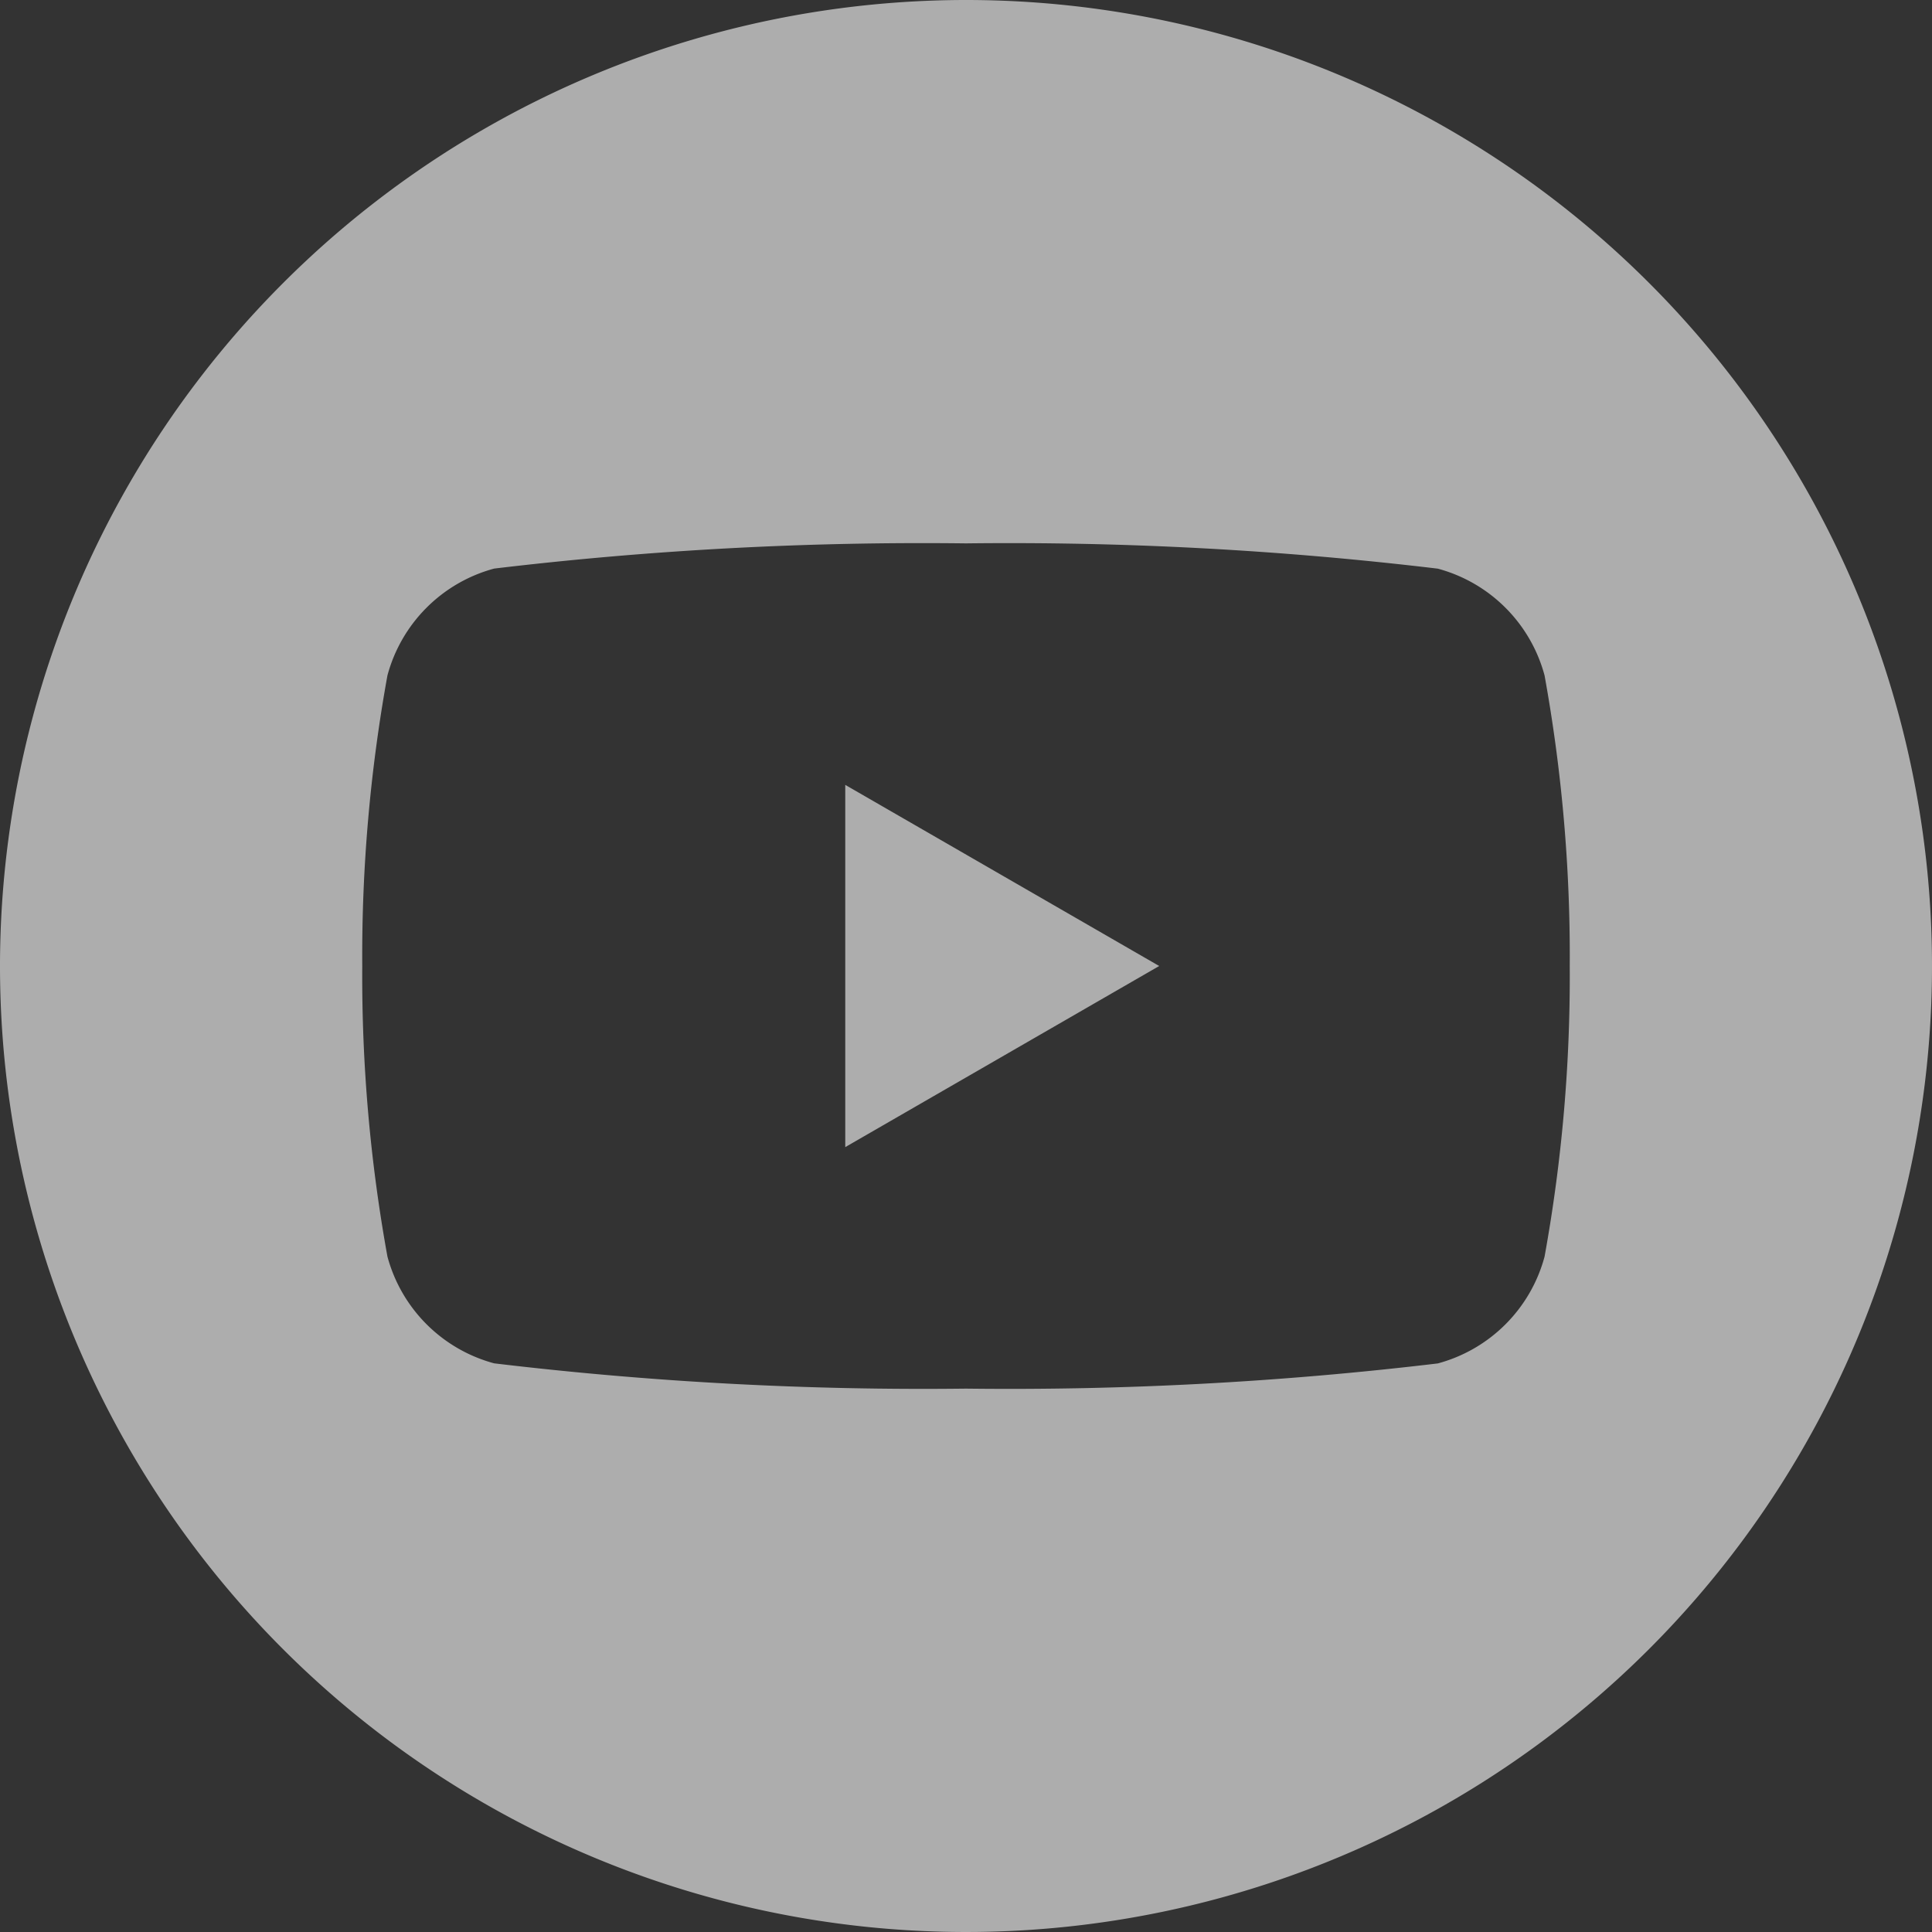<svg xmlns="http://www.w3.org/2000/svg" xmlns:xlink="http://www.w3.org/1999/xlink" width="24" height="24" viewBox="0 0 24 24">
  <rect x="0" y="0" width="24" height="24" fill="#333333" stroke="none"/>
  <defs>
    <clipPath id="clip-path">
      <rect id="Rectángulo_31" data-name="Rectángulo 31" width="24" height="24" fill="#fff"/>
    </clipPath>
  </defs>
  <g id="youtube_icon" opacity="0.6" clip-path="url(#clip-path)">
    <path id="Trazado_13" data-name="Trazado 13" d="M12,0A12,12,0,1,1,0,12,12.006,12.006,0,0,1,12,0Zm7.187,8.39a1.878,1.878,0,0,0-1.326-1.326A44.821,44.821,0,0,0,12,6.75a44.822,44.822,0,0,0-5.861.313A1.879,1.879,0,0,0,4.813,8.39,19.526,19.526,0,0,0,4.5,12a19.524,19.524,0,0,0,.313,3.61,1.879,1.879,0,0,0,1.326,1.326A44.836,44.836,0,0,0,12,17.25a44.835,44.835,0,0,0,5.861-.313,1.878,1.878,0,0,0,1.326-1.326A19.521,19.521,0,0,0,19.5,12,19.524,19.524,0,0,0,19.187,8.39ZM10.5,14.25V9.75L14.4,12Z" fill="#fff" fill-rule="evenodd"/>
  </g>
</svg>
